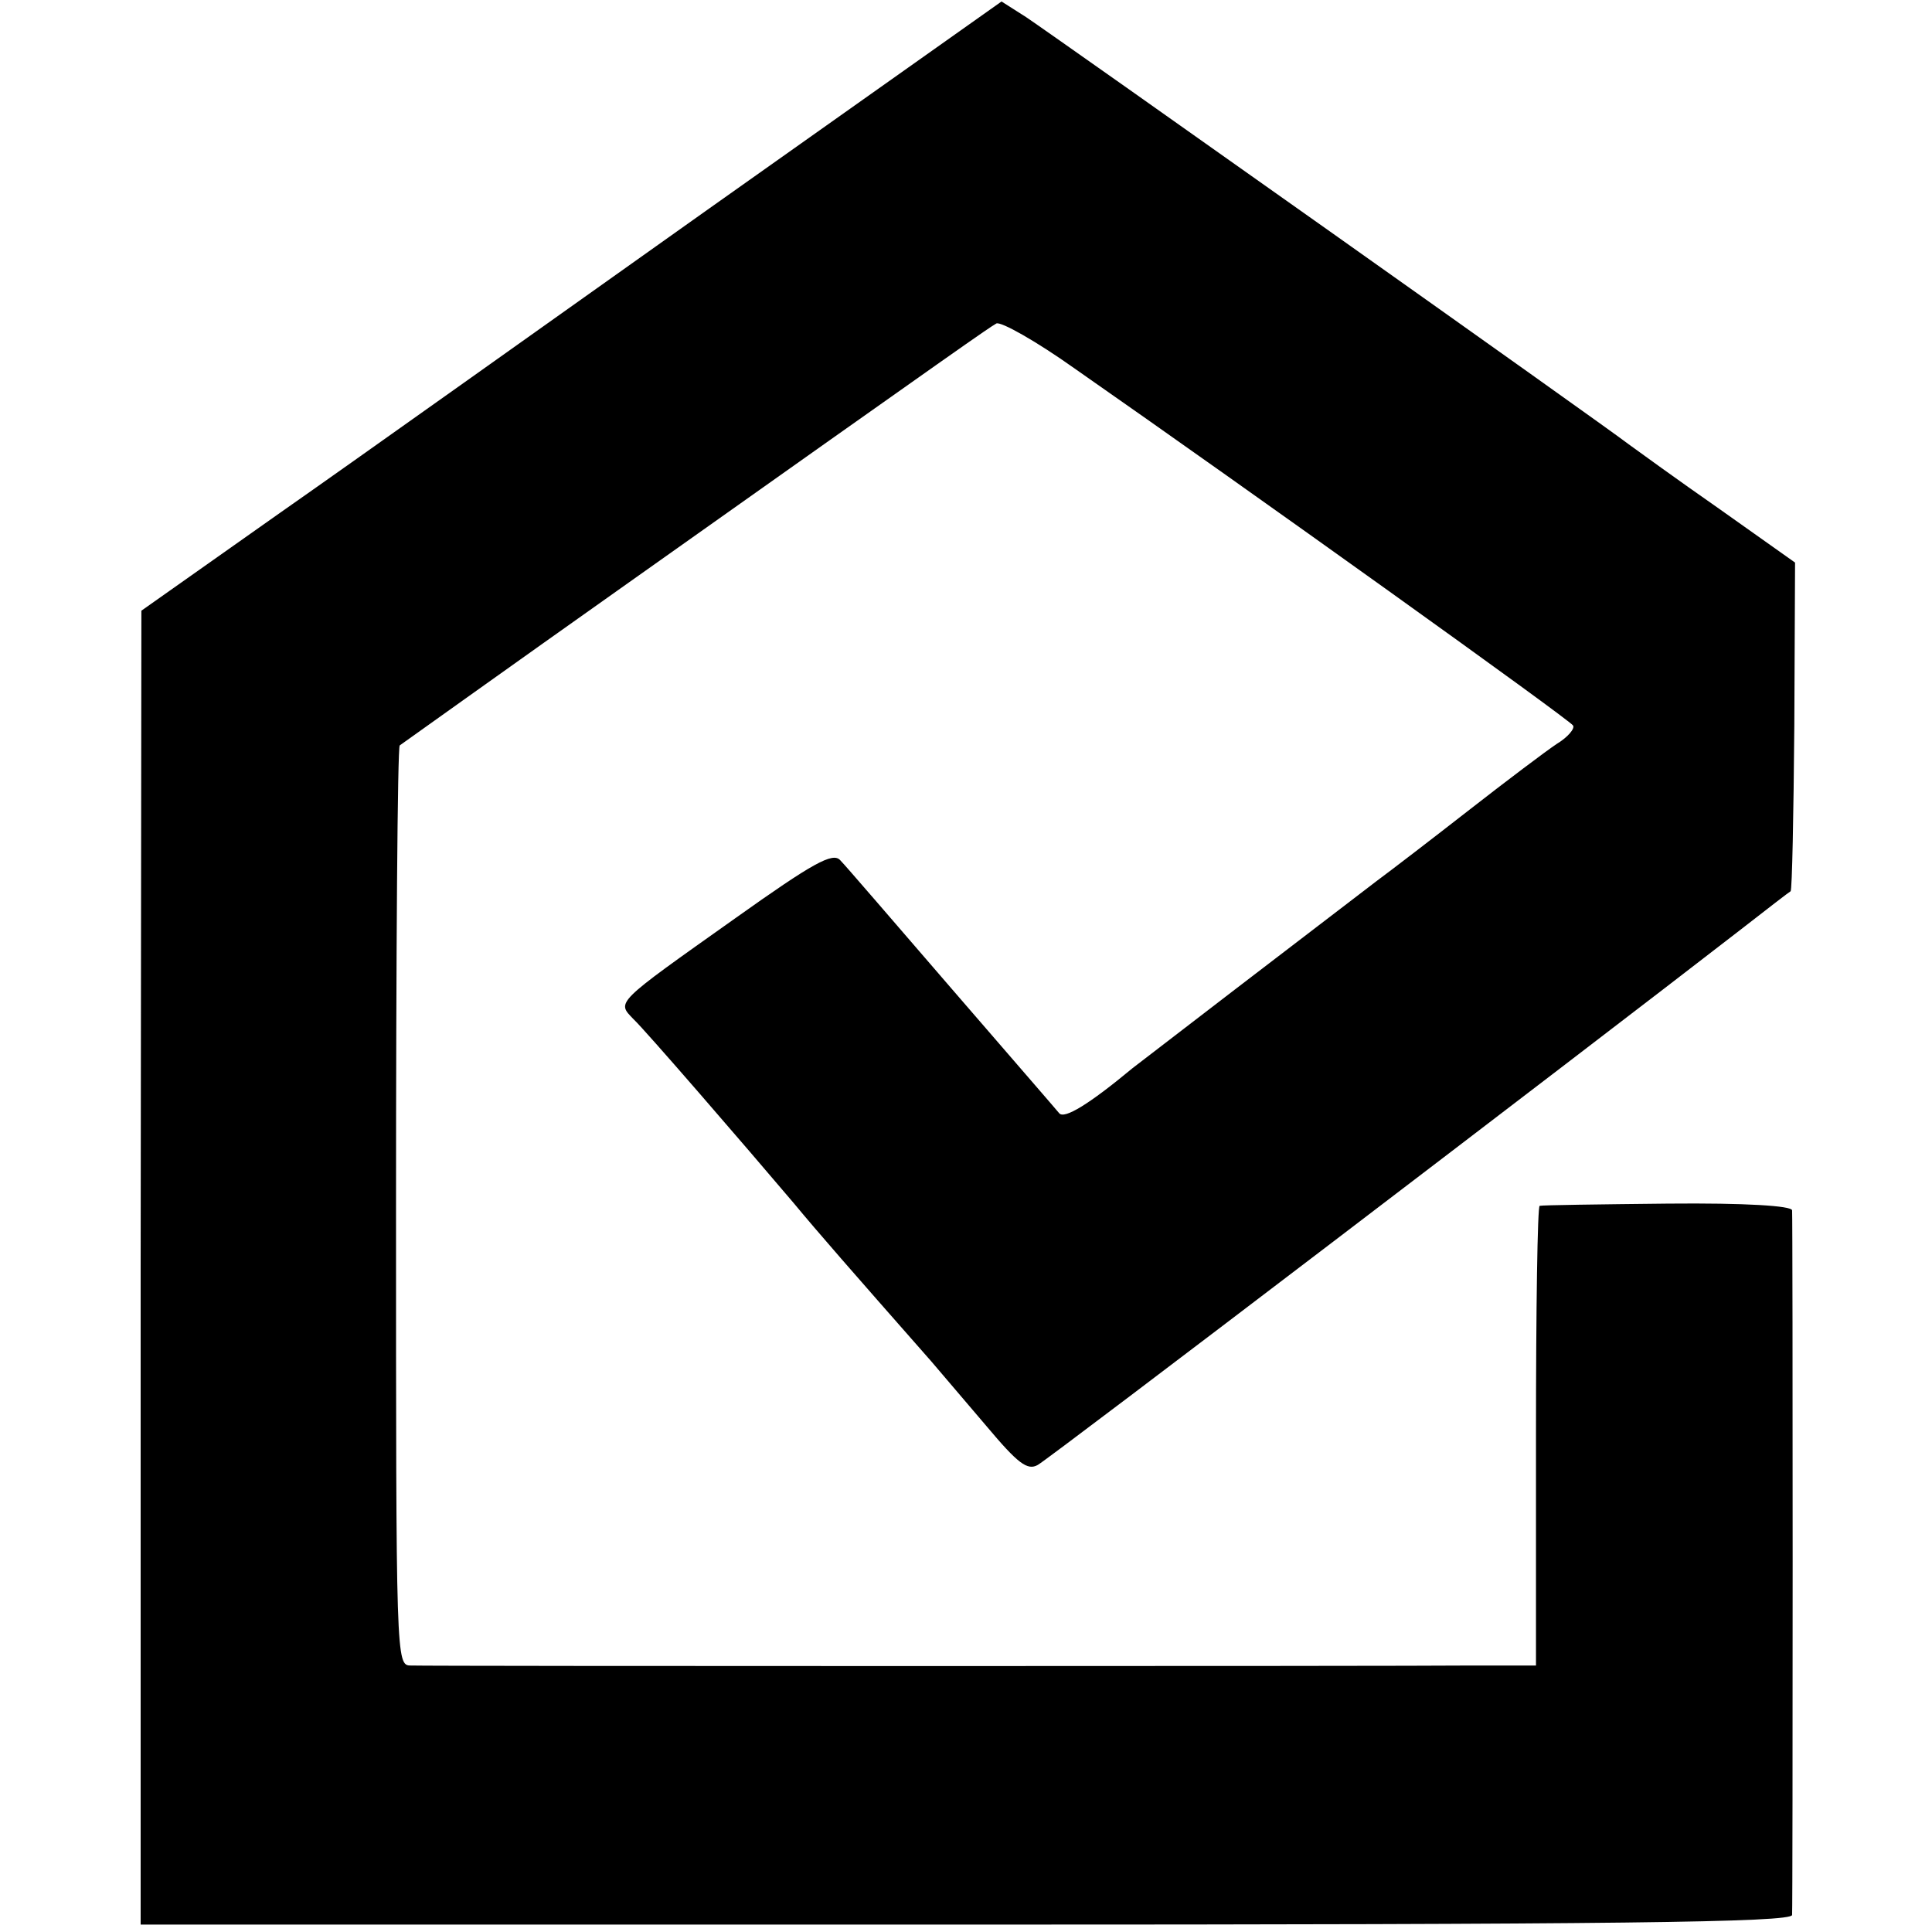 <?xml version="1.0" standalone="no"?>
<!DOCTYPE svg PUBLIC "-//W3C//DTD SVG 20010904//EN"
 "http://www.w3.org/TR/2001/REC-SVG-20010904/DTD/svg10.dtd">
<svg version="1.0" xmlns="http://www.w3.org/2000/svg"
 width="261pt" height="261pt" viewBox="0 0 261 261"
 preserveAspectRatio="xMidYMid meet">
<g transform="translate(0,261) scale(0.1,-0.1)"
fill="#000000" stroke="none">
<path d="M959 2329 c-217 -154 -478 -340 -581 -412 l-187 -132 -1 -887 0 -888
1115 0 c885 0 1115 3 1116 13 1 16 1 939 0 952 -1 6 -62 10 -168 9 -93 -1
-170 -2 -173 -3 -3 0 -5 -141 -5 -311 l0 -310 -85 0 c-101 -1 -1406 -1 -1435
0 -20 0 -20 5 -20 619 0 341 2 622 5 624 3 2 144 103 315 224 453 321 479 339
491 346 6 3 54 -24 106 -61 238 -166 668 -474 673 -482 3 -4 -7 -16 -22 -25
-15 -10 -68 -50 -118 -89 -50 -39 -106 -82 -125 -96 -80 -61 -316 -242 -330
-253 -59 -49 -92 -69 -99 -61 -4 5 -70 81 -146 169 -76 88 -143 166 -150 173
-10 11 -37 -4 -141 -78 -165 -117 -161 -113 -138 -137 16 -15 149 -169 216
-248 34 -41 76 -89 186 -214 12 -14 46 -54 75 -88 42 -50 55 -60 69 -52 15 8
735 557 948 722 36 28 67 52 69 53 2 2 4 102 5 224 l1 220 -103 73 c-56 39
-111 79 -122 87 -28 22 -775 551 -814 577 l-33 21 -394 -279z"/>
</g>
</svg>
